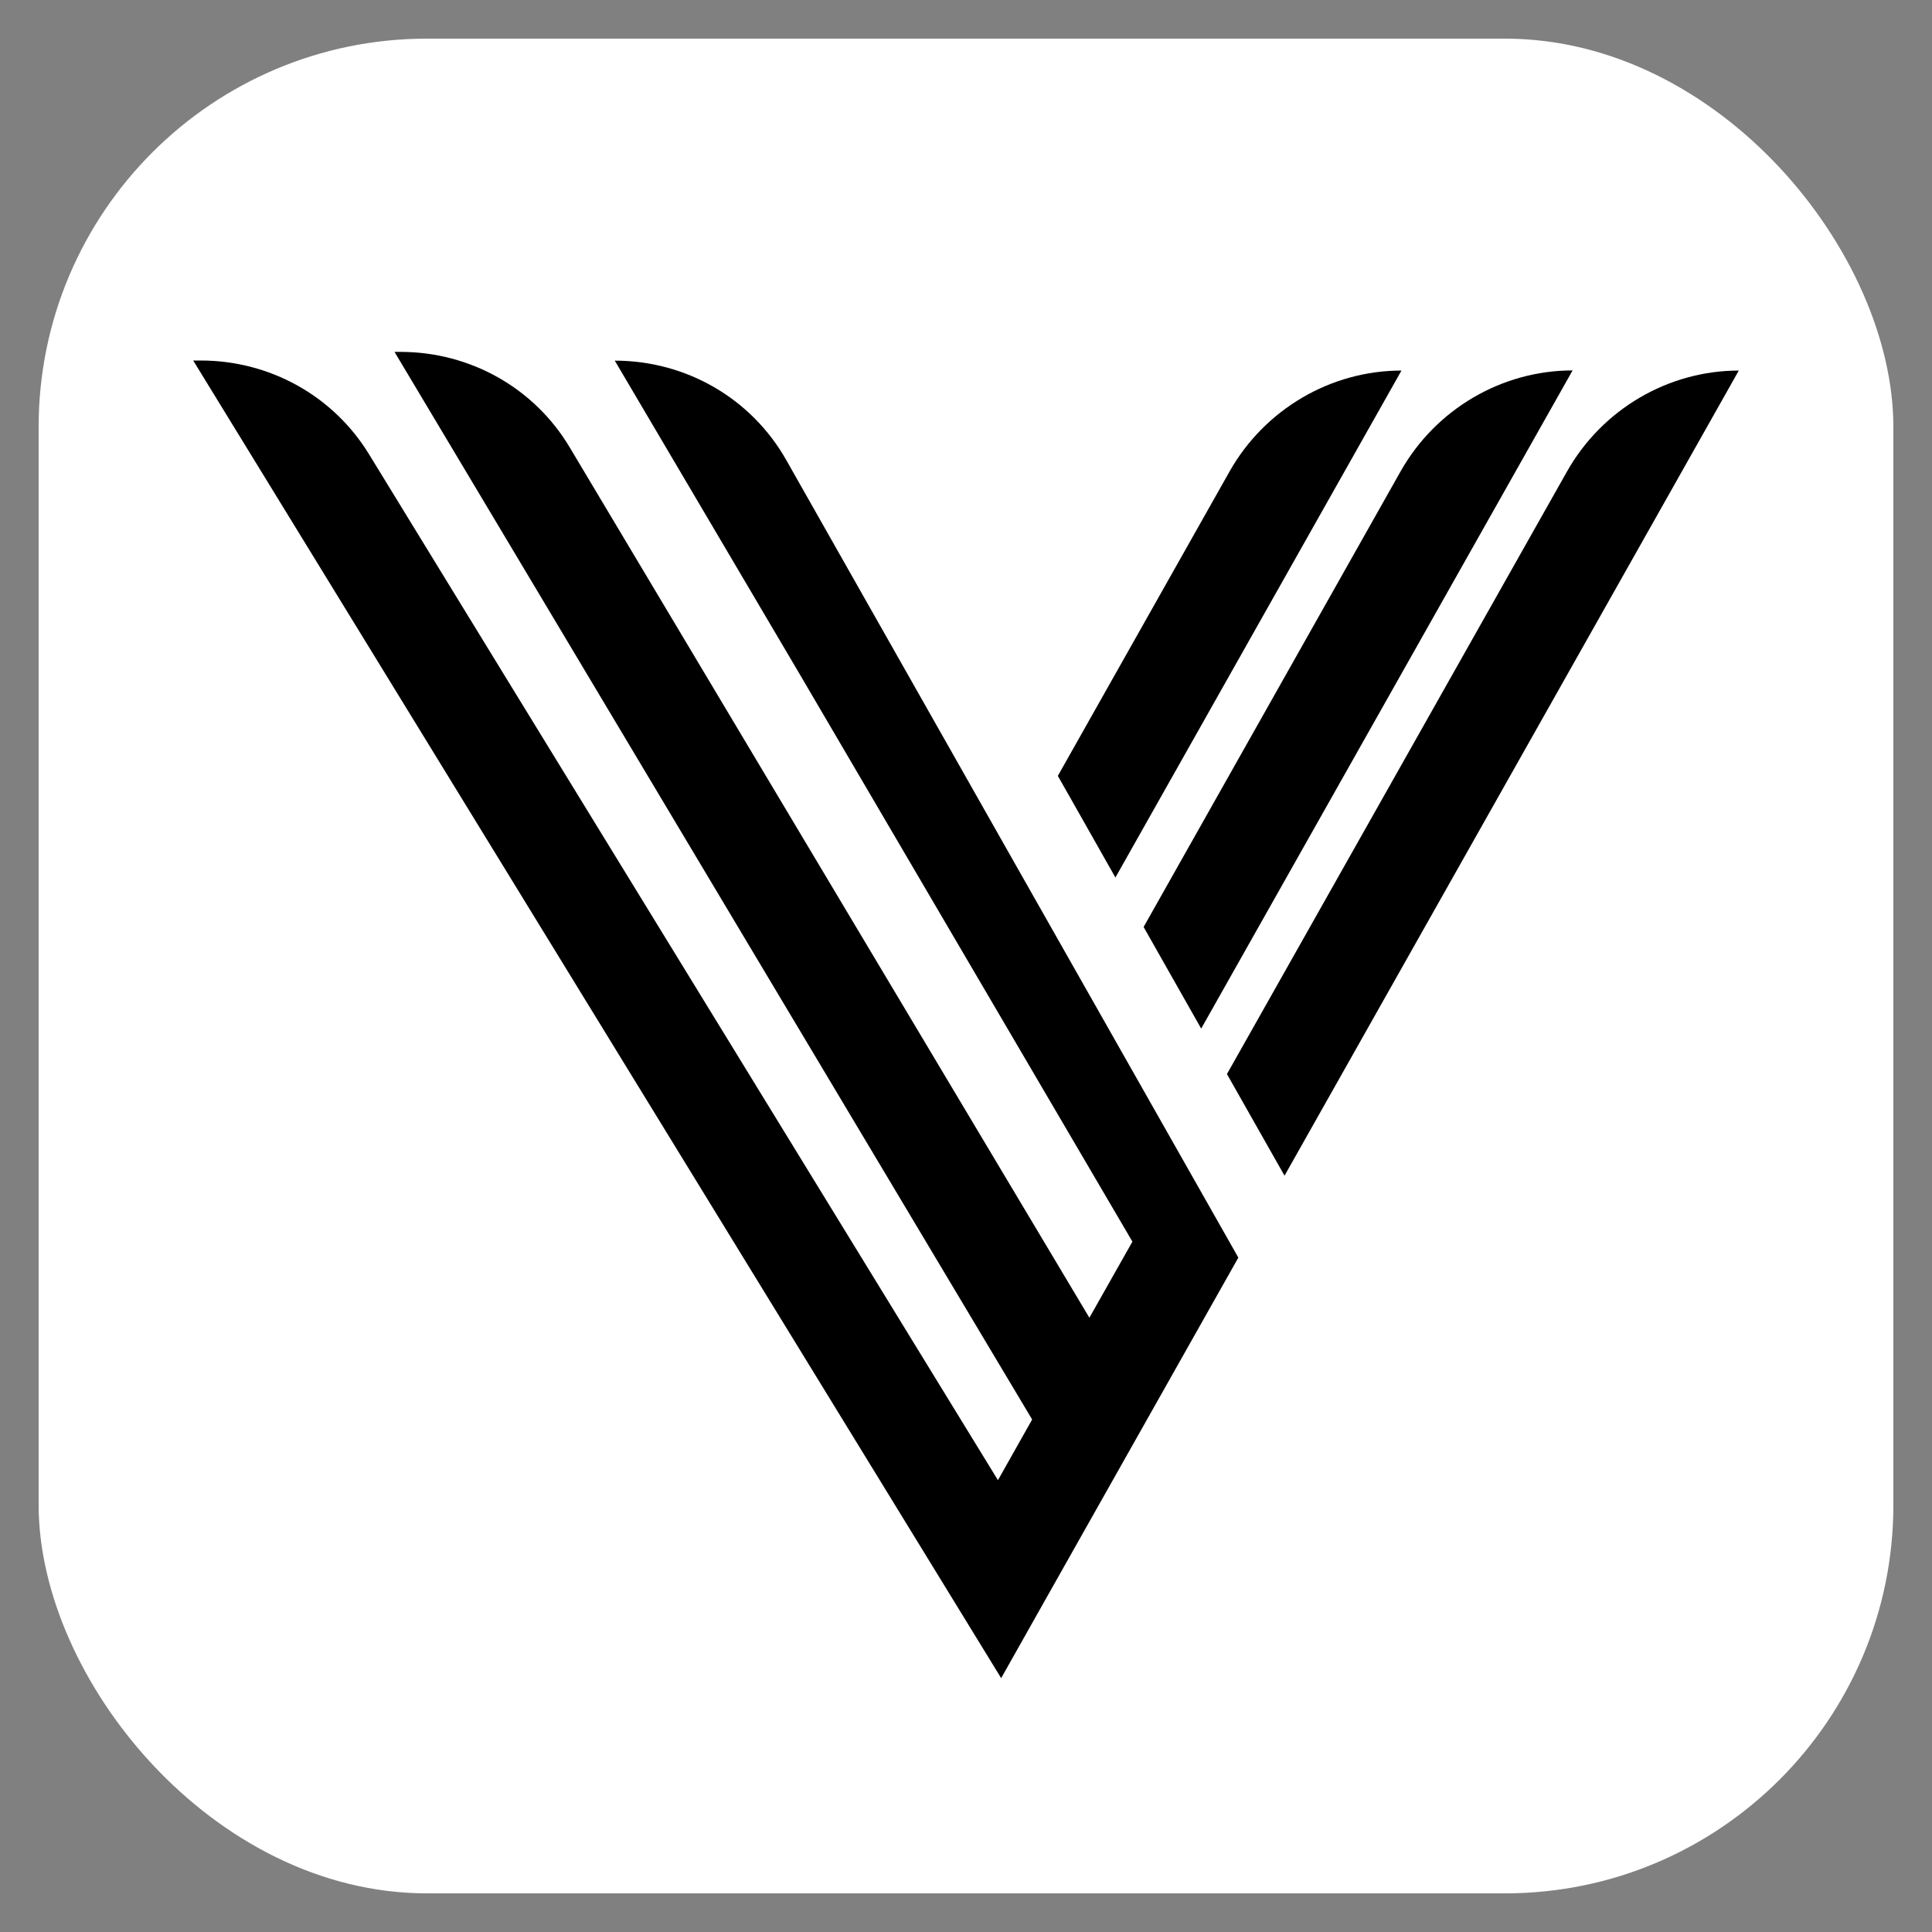 <?xml version="1.0" encoding="UTF-8"?>
<svg id="_图层_1" data-name="图层 1" xmlns="http://www.w3.org/2000/svg" viewBox="0 0 150 150">
  <rect x="0" y="0" width="150" height="150" fill="#808080" stroke="none"/>
  <defs>
    <style>
      .cls-1 {
        fill: #fff;
      }
    </style>
  </defs>
  <rect class="cls-1" x="3" y="3" width="144" height="144" rx="30.15" ry="30.15"/>
  <g>
    <path d="m96.15,97.63l-.62,1.1-.84,1.49-13.37,23.7-3.59,6.37L15,27.99h.59c5.35,0,10.28,2.74,13.05,7.26l10.39,16.96,38.45,62.71,2.65-4.7v-.02S30.63,27.32,30.63,27.32h.46c5.42,0,10.39,2.8,13.14,7.41l40.35,67.58,3.34-5.91-25.91-44.19-14.28-24.21h0c5.54,0,10.6,2.93,13.31,7.71l17.51,30.9,17.6,31.04Z"/>
    <path d="m135,28.77l-35.27,62.51-4.47-7.89,26.4-46.78c2.73-4.83,7.85-7.84,13.35-7.84h0Z"/>
    <path d="m122.09,28.77l-28.83,51.09-4.47-7.89,19.95-35.37c2.73-4.83,7.85-7.84,13.35-7.84h0Z"/>
    <path d="m108.81,28.77l-22.21,39.36-3.43-6.06-1.04-1.83,13.33-23.63c2.73-4.83,7.85-7.84,13.35-7.84h0Z"/>
  </g>
</svg>